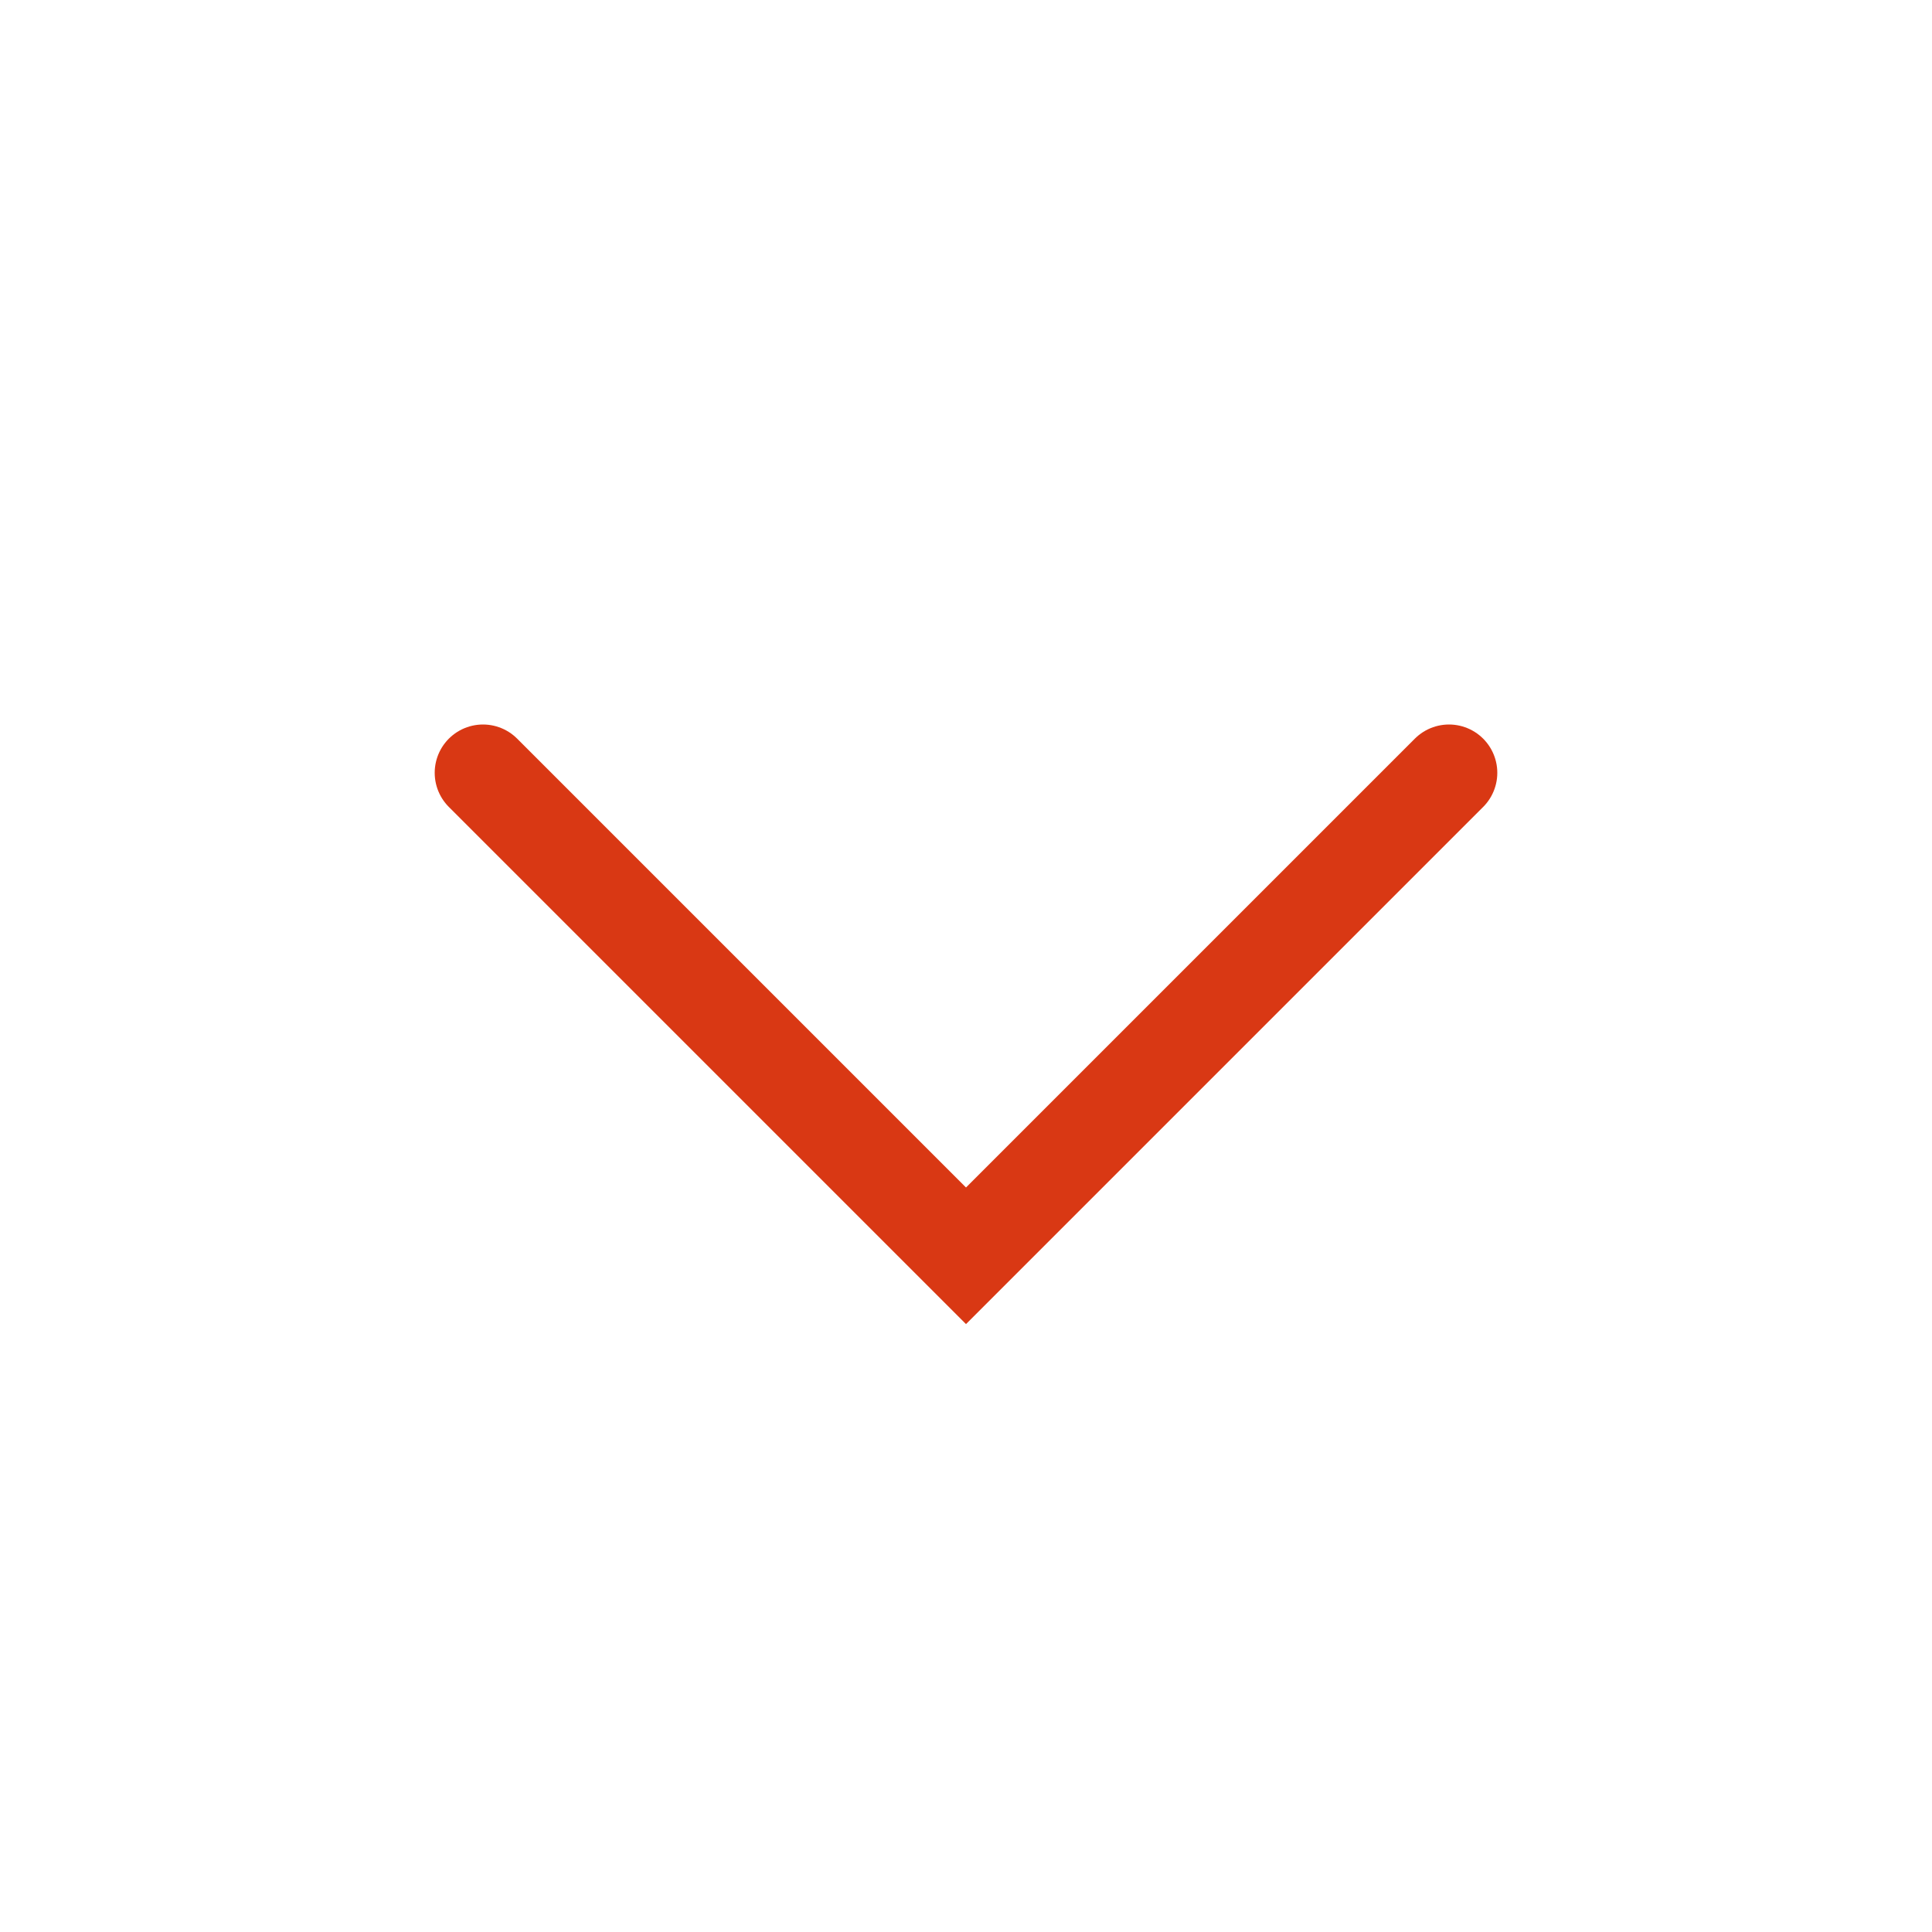 <?xml version="1.0" encoding="UTF-8"?> <svg xmlns="http://www.w3.org/2000/svg" width="20" height="20" viewBox="0 0 20 20" fill="none"><path d="M5 8L10 13L15 8" stroke="#D93814" stroke-linecap="round"></path></svg> 